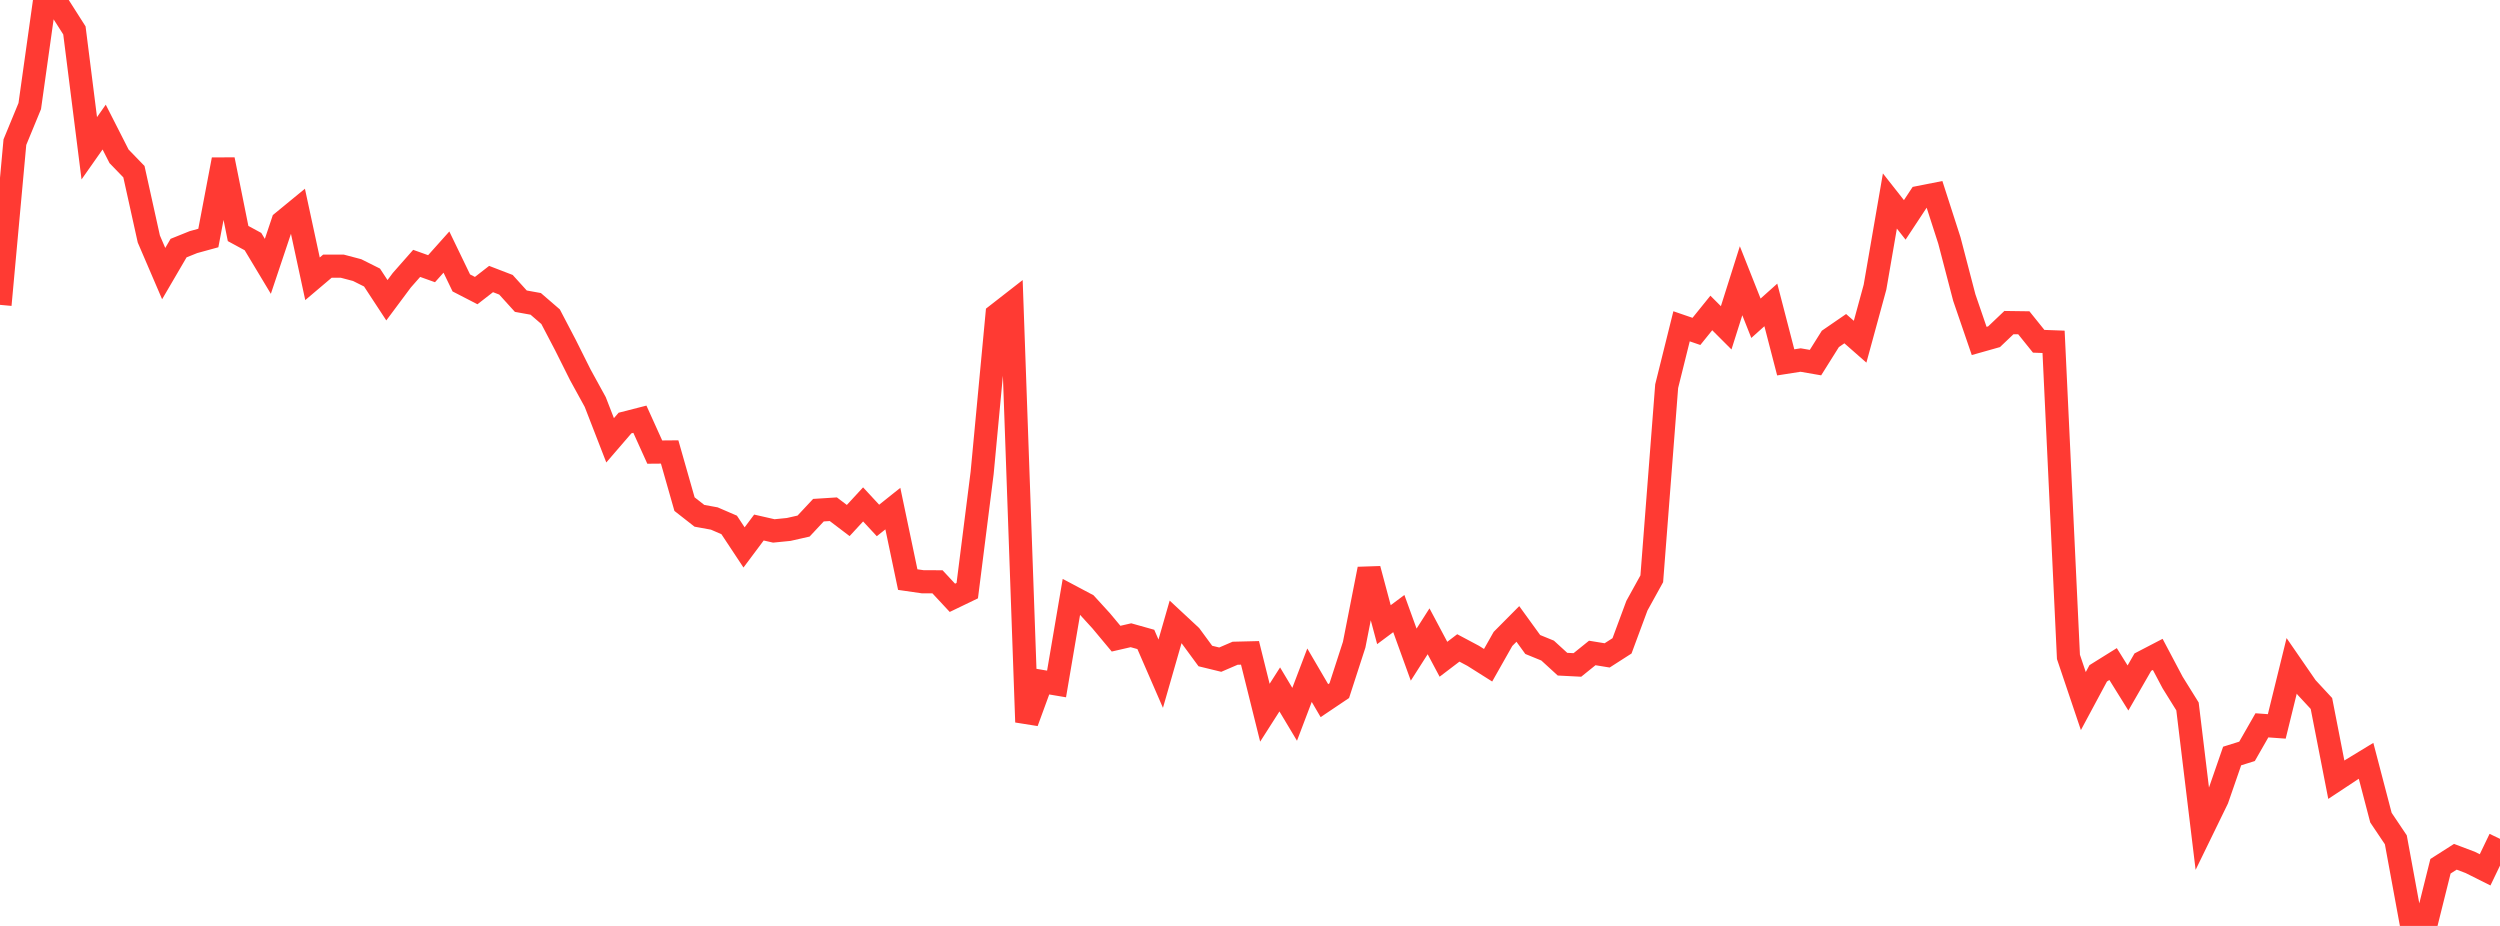 <?xml version="1.0" standalone="no"?>
<!DOCTYPE svg PUBLIC "-//W3C//DTD SVG 1.1//EN" "http://www.w3.org/Graphics/SVG/1.1/DTD/svg11.dtd">

<svg width="135" height="50" viewBox="0 0 135 50" preserveAspectRatio="none" 
  xmlns="http://www.w3.org/2000/svg"
  xmlns:xlink="http://www.w3.org/1999/xlink">


<polyline points="0.0, 16.462 0.804, 7.676 1.607, 5.729 2.411, 0.0 3.214, 0.38 4.018, 1.642 4.821, 8.007 5.625, 6.862 6.429, 8.442 7.232, 9.271 8.036, 12.905 8.839, 14.774 9.643, 13.397 10.446, 13.074 11.25, 12.853 12.054, 8.618 12.857, 12.61 13.661, 13.046 14.464, 14.383 15.268, 11.983 16.071, 11.324 16.875, 15.055 17.679, 14.374 18.482, 14.373 19.286, 14.585 20.089, 14.987 20.893, 16.213 21.696, 15.135 22.5, 14.222 23.304, 14.51 24.107, 13.612 24.911, 15.278 25.714, 15.692 26.518, 15.068 27.321, 15.377 28.125, 16.264 28.929, 16.409 29.732, 17.102 30.536, 18.638 31.339, 20.244 32.143, 21.709 32.946, 23.777 33.75, 22.844 34.554, 22.638 35.357, 24.413 36.161, 24.406 36.964, 27.223 37.768, 27.853 38.571, 27.999 39.375, 28.346 40.179, 29.561 40.982, 28.487 41.786, 28.67 42.589, 28.59 43.393, 28.408 44.196, 27.549 45.0, 27.498 45.804, 28.108 46.607, 27.238 47.411, 28.105 48.214, 27.464 49.018, 31.298 49.821, 31.414 50.625, 31.418 51.429, 32.282 52.232, 31.895 53.036, 25.531 53.839, 16.994 54.643, 16.368 55.446, 38.993 56.25, 36.798 57.054, 36.934 57.857, 32.218 58.661, 32.645 59.464, 33.524 60.268, 34.488 61.071, 34.303 61.875, 34.529 62.679, 36.379 63.482, 33.584 64.286, 34.332 65.089, 35.425 65.893, 35.621 66.696, 35.275 67.5, 35.255 68.304, 38.487 69.107, 37.229 69.911, 38.573 70.714, 36.461 71.518, 37.835 72.321, 37.295 73.125, 34.814 73.929, 30.726 74.732, 33.732 75.536, 33.133 76.339, 35.35 77.143, 34.09 77.946, 35.6 78.75, 34.988 79.554, 35.416 80.357, 35.923 81.161, 34.502 81.964, 33.693 82.768, 34.803 83.571, 35.131 84.375, 35.866 85.179, 35.907 85.982, 35.26 86.786, 35.391 87.589, 34.876 88.393, 32.708 89.196, 31.254 90.0, 20.854 90.804, 17.62 91.607, 17.896 92.411, 16.9 93.214, 17.702 94.018, 15.16 94.821, 17.186 95.625, 16.466 96.429, 19.568 97.232, 19.442 98.036, 19.581 98.839, 18.301 99.643, 17.748 100.446, 18.453 101.25, 15.508 102.054, 10.854 102.857, 11.874 103.661, 10.655 104.464, 10.496 105.268, 12.989 106.071, 16.067 106.875, 18.411 107.679, 18.184 108.482, 17.42 109.286, 17.431 110.089, 18.429 110.893, 18.459 111.696, 35.472 112.5, 37.858 113.304, 36.36 114.107, 35.859 114.911, 37.151 115.714, 35.755 116.518, 35.337 117.321, 36.855 118.125, 38.148 118.929, 44.794 119.732, 43.146 120.536, 40.824 121.339, 40.573 122.143, 39.168 122.946, 39.226 123.75, 35.956 124.554, 37.122 125.357, 37.988 126.161, 42.105 126.964, 41.574 127.768, 41.085 128.571, 44.153 129.375, 45.35 130.179, 49.722 130.982, 50.0 131.786, 46.778 132.589, 46.266 133.393, 46.57 134.196, 46.972 135.0, 45.298" fill="none" stroke="#ff3a33" stroke-width="1.25"/>

</svg>
